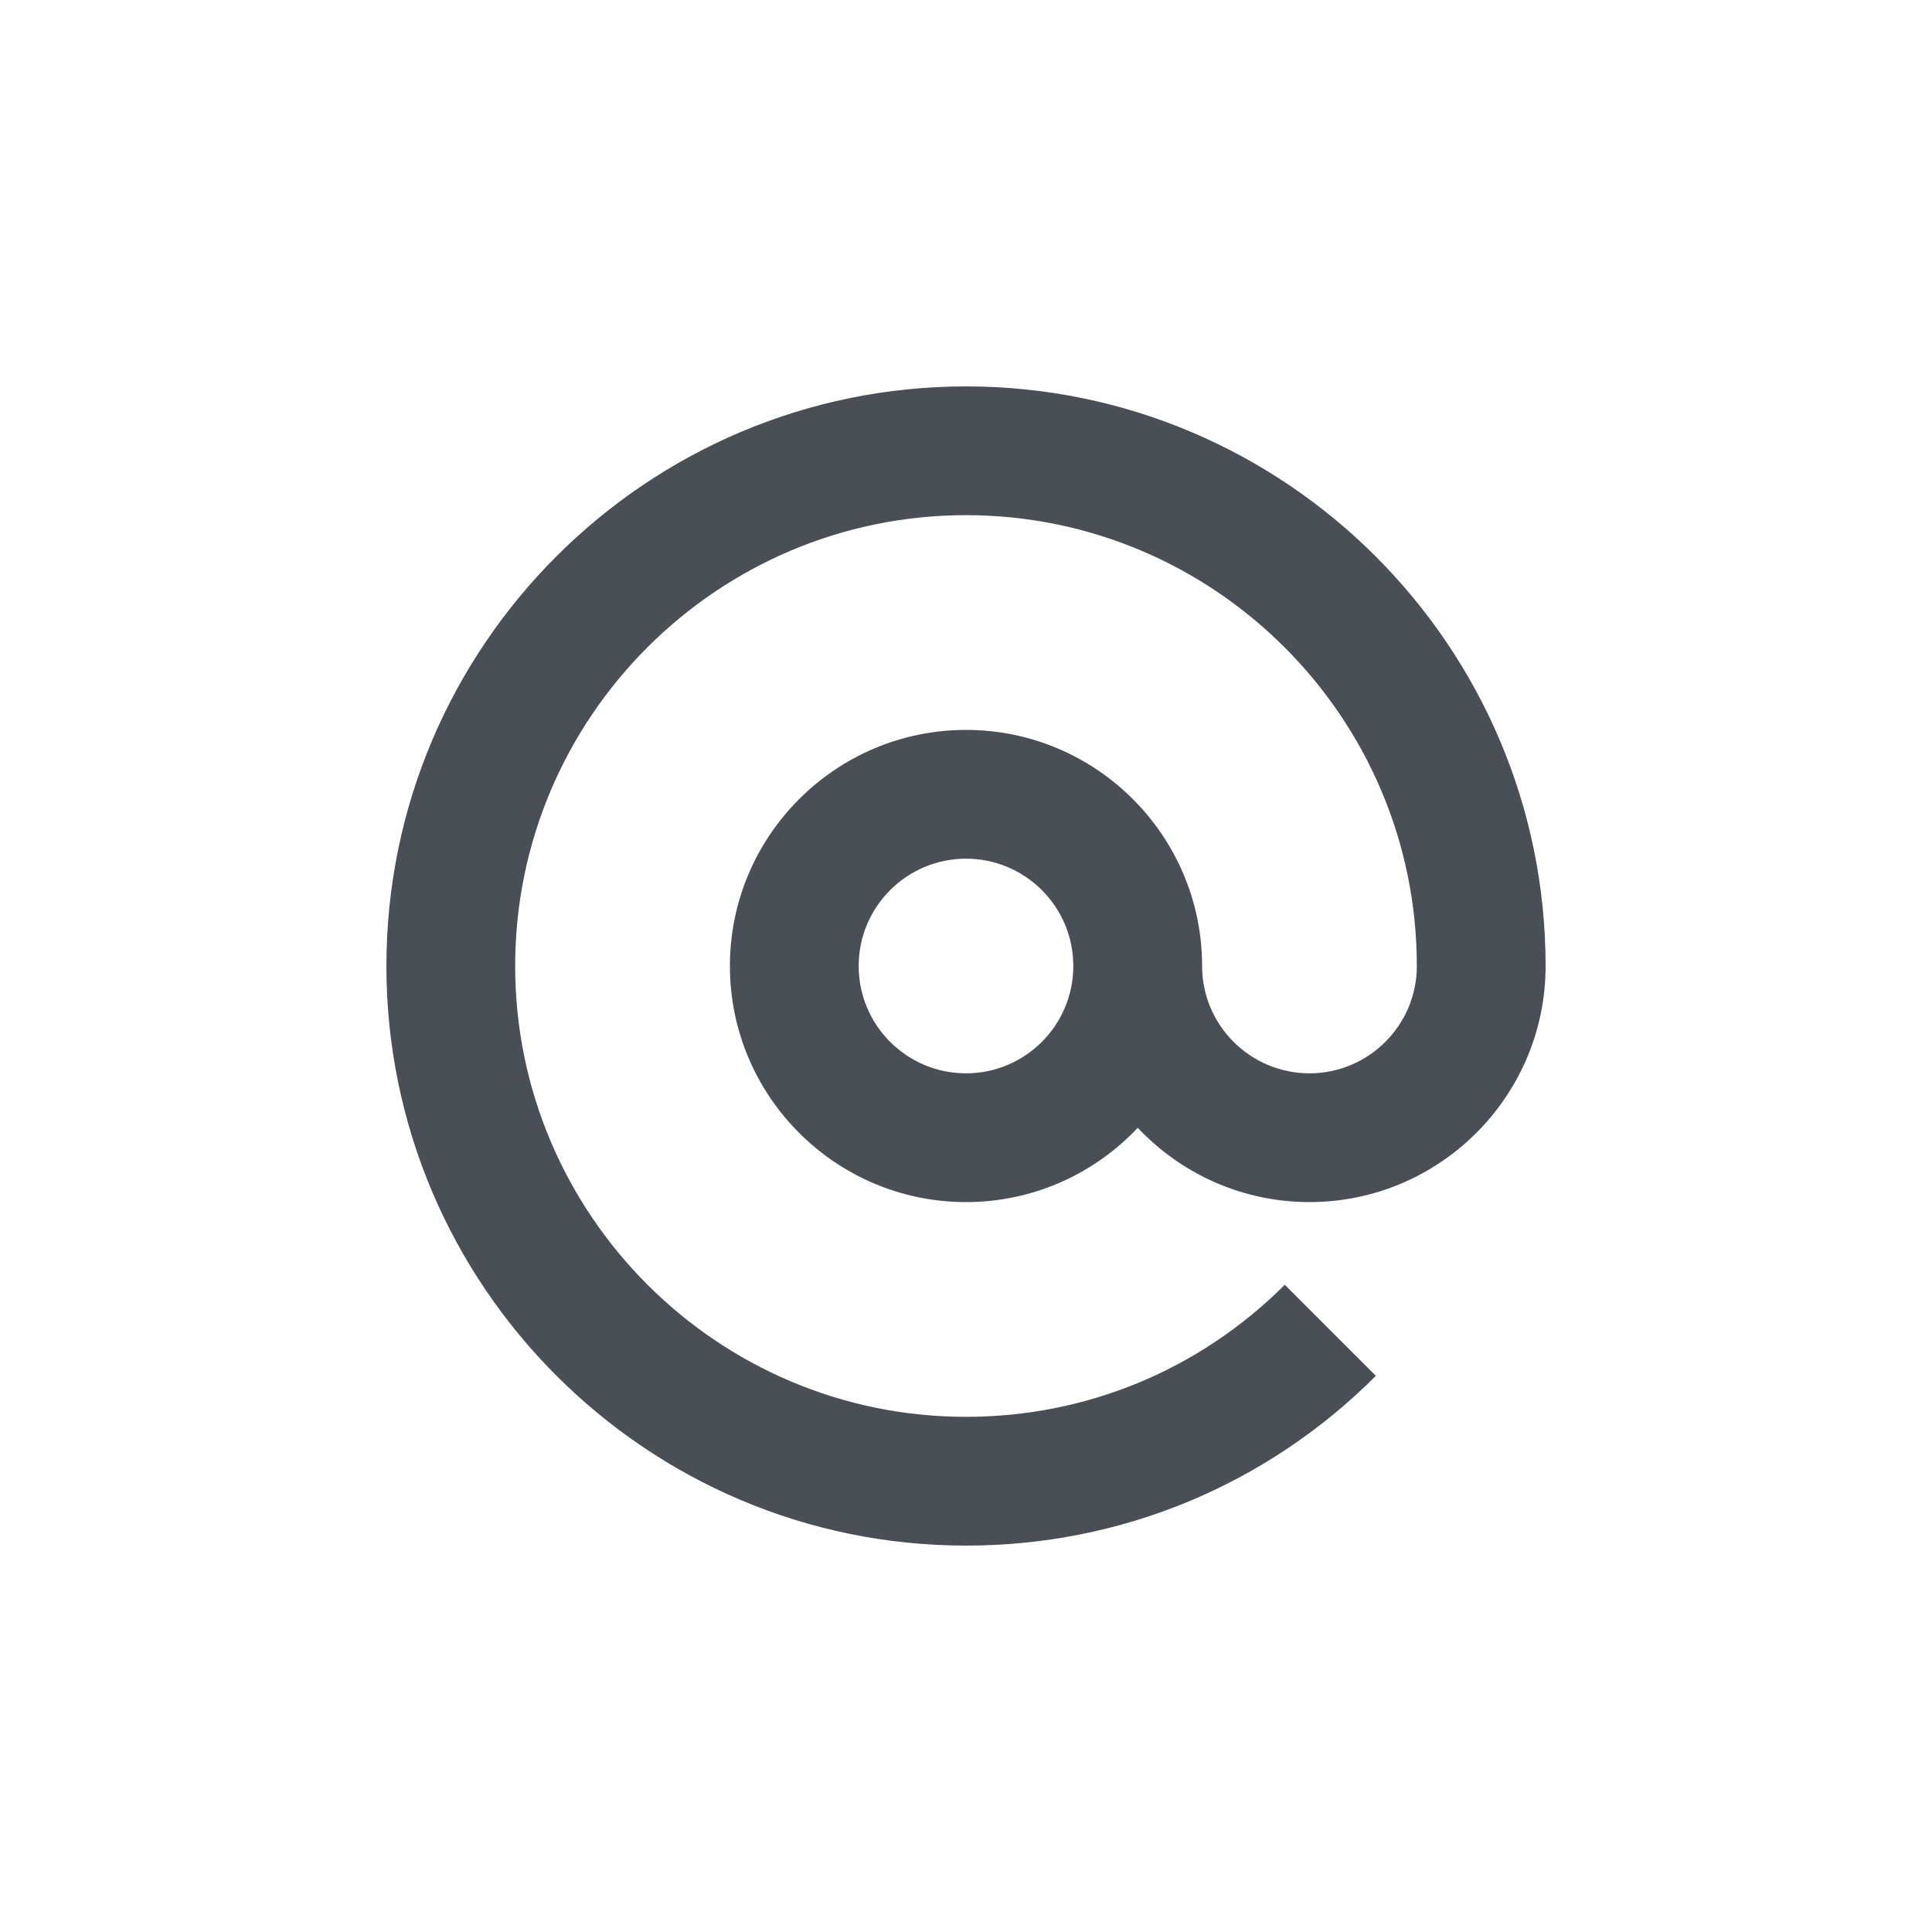 <svg width="20" height="20" viewBox="0 0 20 20" fill="none" xmlns="http://www.w3.org/2000/svg">
<g clip-path="url(#clip0_6093_21181)">
<path d="M10 7.556C8.652 7.556 7.556 8.652 7.556 10C7.556 11.348 8.652 12.444 10 12.444C10.7 12.444 11.332 12.148 11.778 11.675C12.224 12.148 12.856 12.444 13.556 12.444C14.903 12.444 16 11.348 16 10C16 6.692 13.308 4 10 4C6.692 4 4 6.692 4 10C4 13.308 6.692 16 10 16C11.603 16 13.109 15.376 14.243 14.243L13.3 13.3C12.418 14.181 11.246 14.667 10 14.667C7.427 14.667 5.333 12.573 5.333 10C5.333 7.427 7.427 5.333 10 5.333C12.573 5.333 14.667 7.427 14.667 10C14.667 10.613 14.168 11.111 13.556 11.111C12.943 11.111 12.444 10.613 12.444 10V10C12.444 8.652 11.348 7.556 10 7.556ZM10 11.111C9.387 11.111 8.889 10.613 8.889 10C8.889 9.387 9.387 8.889 10 8.889C10.613 8.889 11.111 9.387 11.111 10C11.111 10.613 10.613 11.111 10 11.111Z" fill="#171E26" fill-opacity="0.78"/>
</g>
<defs>
<clipPath id="clip0_6093_21181">
<rect width="12" height="12" fill="white" transform="translate(4 4)"/>
</clipPath>
</defs>
</svg>
